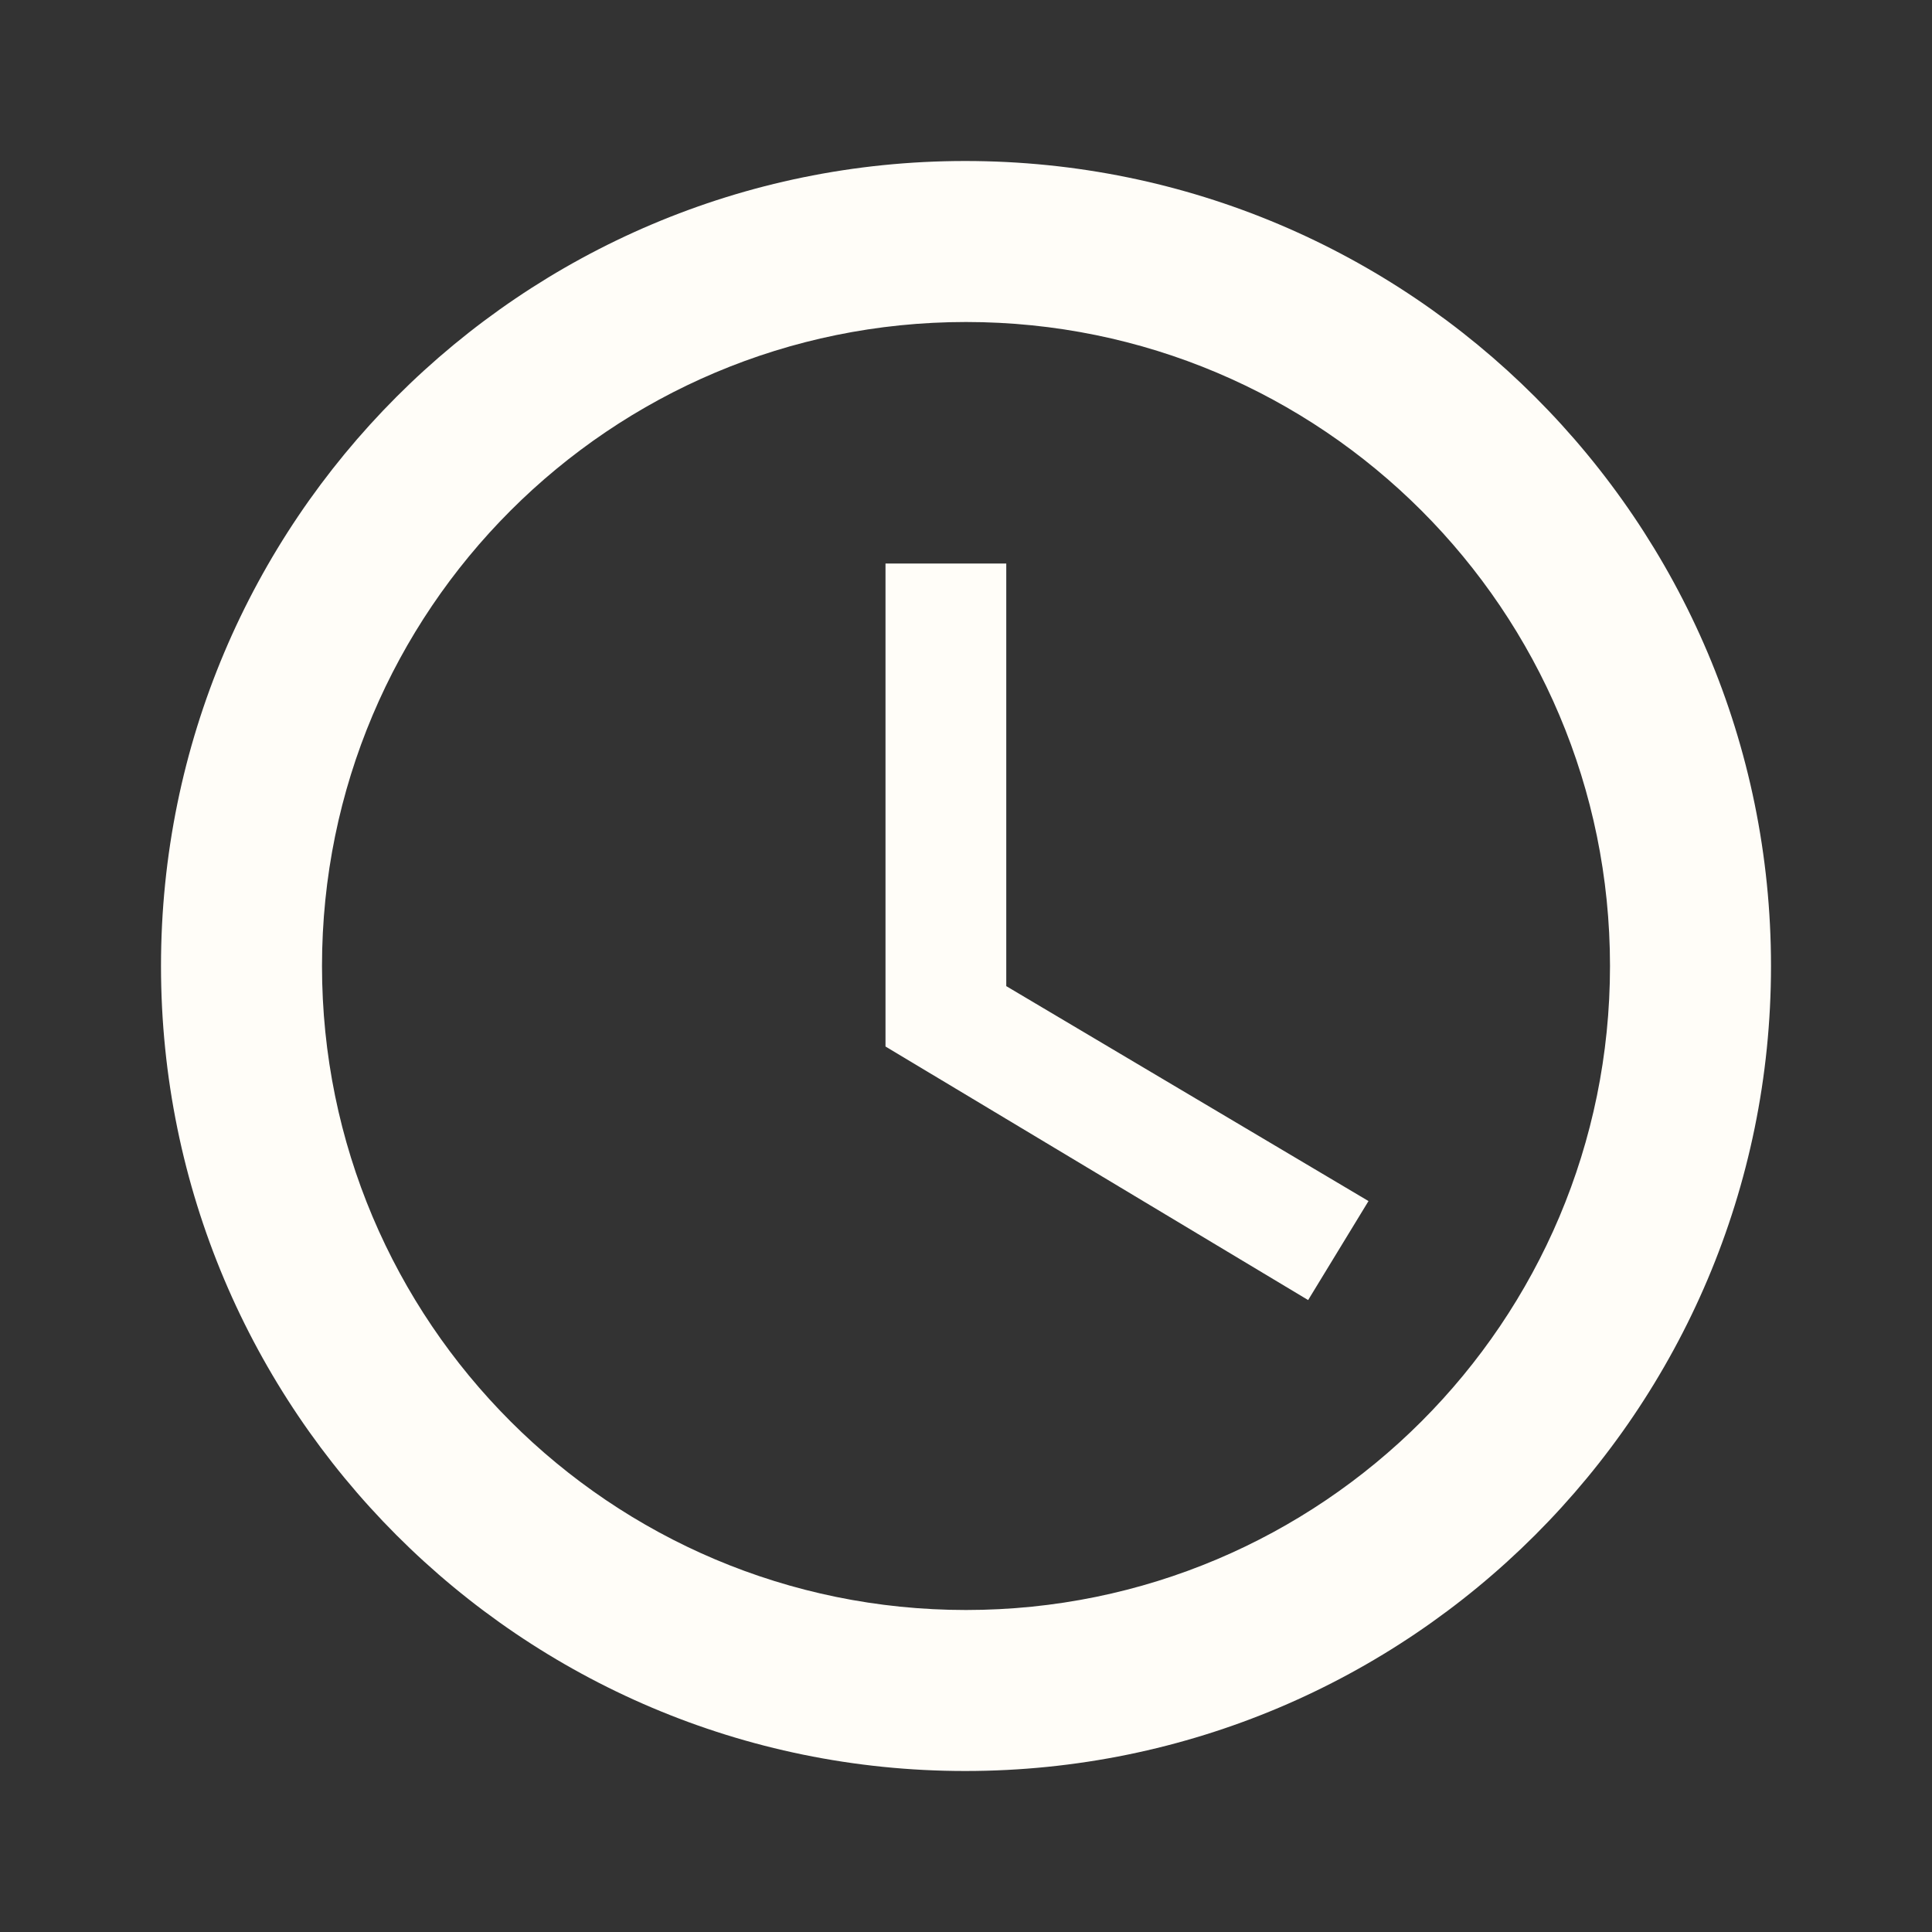 <svg width="69" height="69" viewBox="0 0 69 69" fill="none" xmlns="http://www.w3.org/2000/svg">
<rect x="0" y="0" width="69" height="69" fill="#333333" stroke="none"/>
<path d="M34.471 5.75C18.601 5.75 5.75 18.63 5.75 34.5C5.75 50.37 18.601 63.25 34.471 63.25C50.37 63.25 63.25 50.37 63.25 34.5C63.25 18.63 50.37 5.75 34.471 5.75ZM34.5 57.5C21.793 57.5 11.5 47.208 11.5 34.5C11.5 21.793 21.793 11.5 34.5 11.5C47.208 11.5 57.5 21.793 57.5 34.5C57.5 47.208 47.208 57.5 34.5 57.5ZM35.938 20.125H31.625V37.375L46.719 46.431L48.875 42.895L35.938 35.219V20.125Z" fill="#FFFDF8"/>
</svg>
